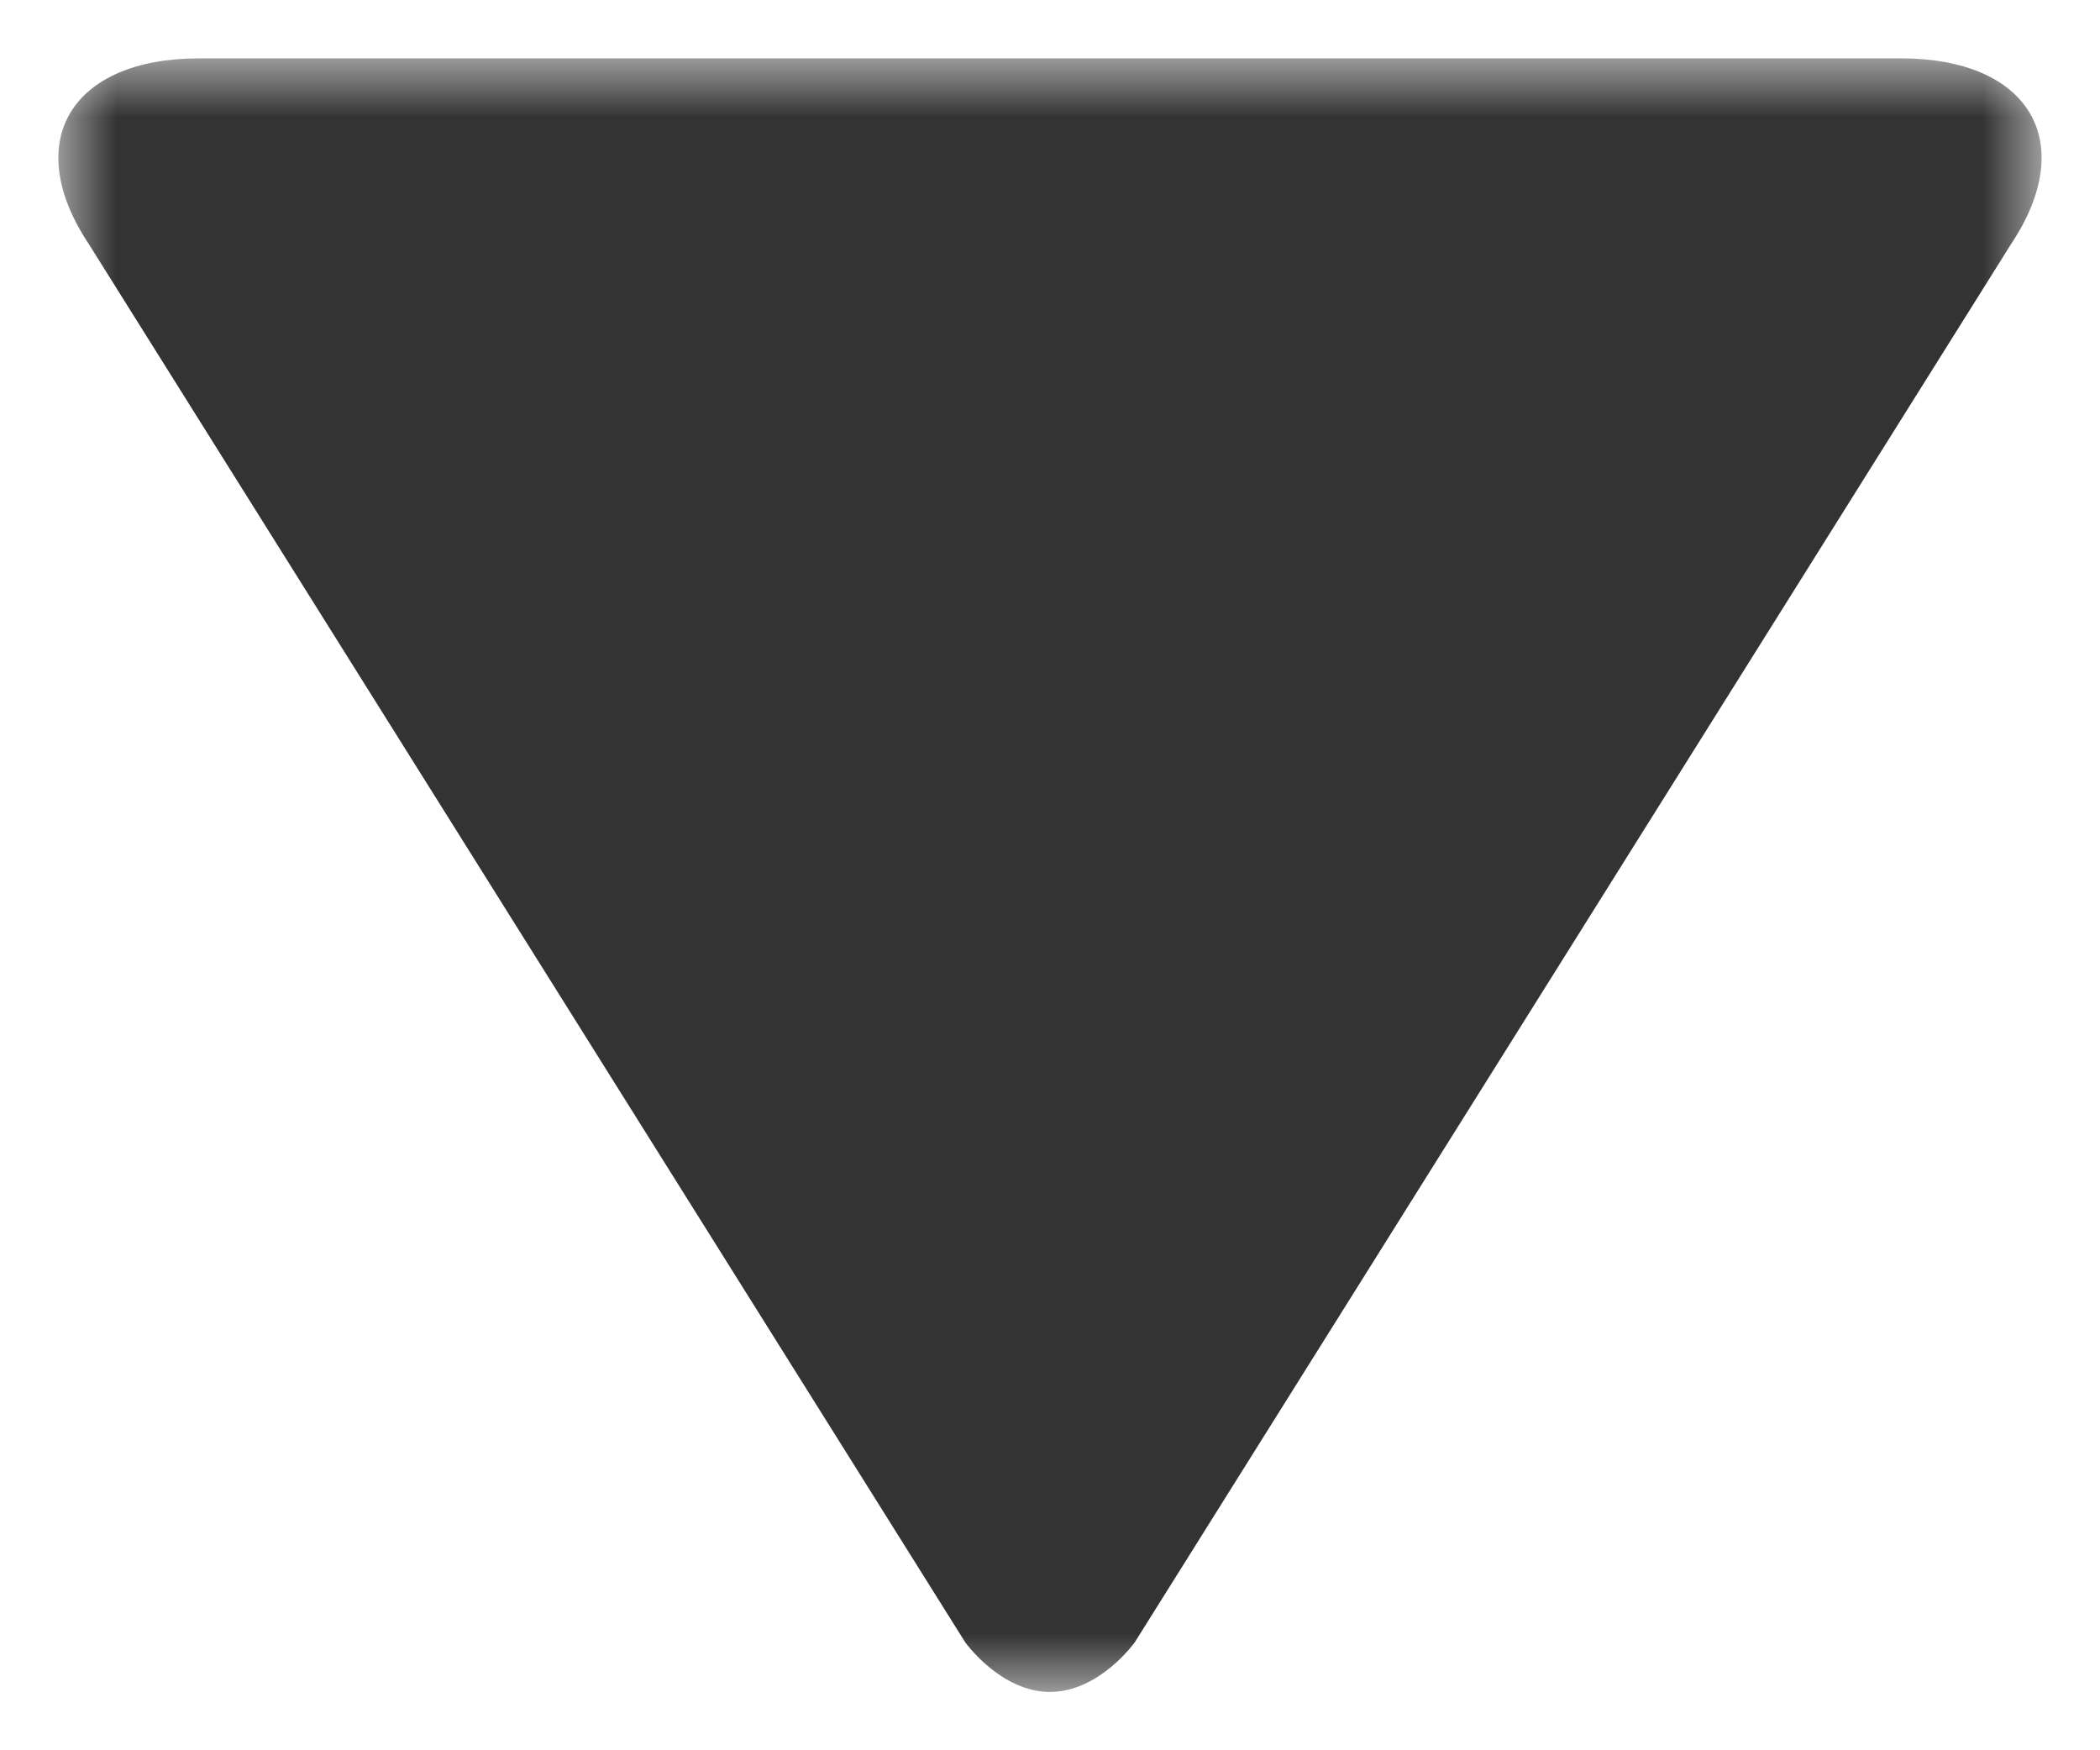 <svg width="18" height="15" viewBox="0 0 18 15" version="1.1" xmlns="http://www.w3.org/2000/svg" xmlns:xlink="http://www.w3.org/1999/xlink"><title>arrow</title><defs><path id="path-1" d="M0 0h14v17H0z"/></defs><g id="Page-1" stroke="none" stroke-width="1" fill="none" fill-rule="evenodd"><g id="arrow" transform="rotate(90 8.5 9)"><mask id="mask-2" fill="#fff"><use xlink:href="#path-1"/></mask><path d="M13.574 7.773L1.588.26C.715-.32 0 .106 0 1.207v14.586c0 1.1.715 1.528 1.588.948l11.986-7.514S14 8.924 14 8.5s-.426-.727-.426-.727" id="Fill-1" fill="#333" mask="url(#mask-2)"/></g></g></svg>
